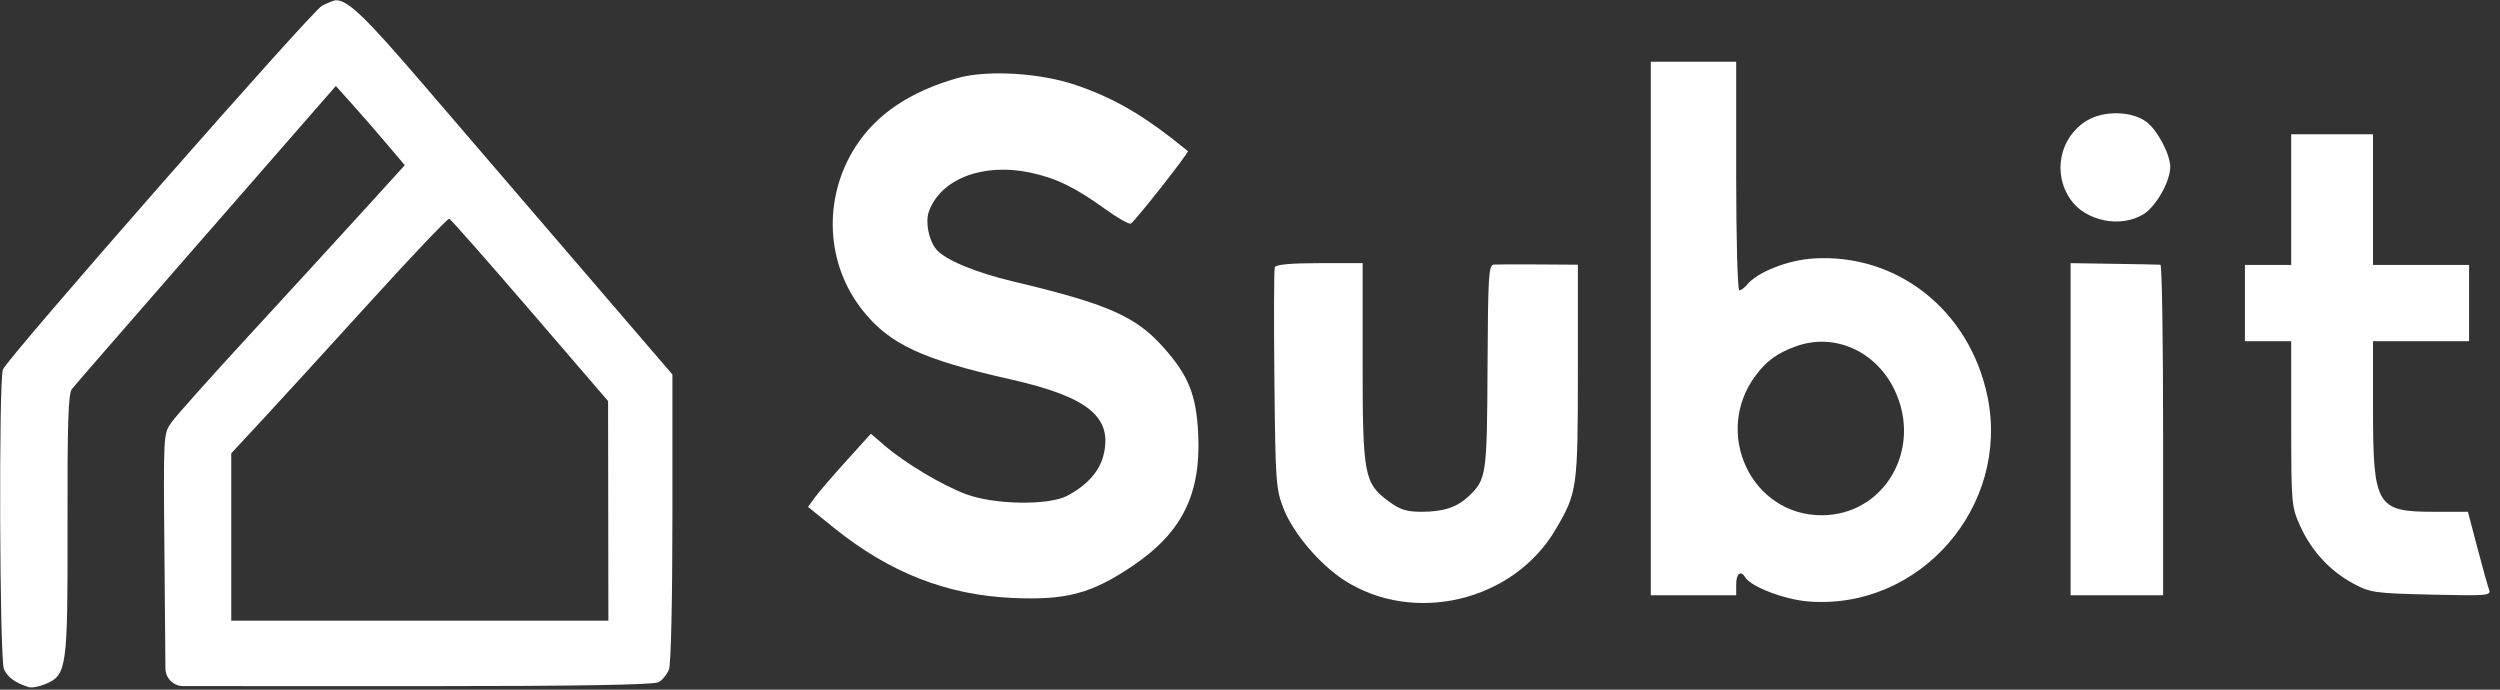 <svg width="116" height="32" viewBox="0 0 116 32" fill="none" xmlns="http://www.w3.org/2000/svg">
<rect x="0" y="0" width="116" height="32" fill="#333333" stroke="none"/>
<g clip-path="url(#clip0_151_9027)">
<path fill-rule="evenodd" clip-rule="evenodd" d="M14.94 0.269C14.446 0.531 0.349 16.6 0.136 17.144C-0.064 17.654 -0.019 30.593 0.183 31.047C0.354 31.428 0.704 31.683 1.329 31.882C1.47 31.927 1.826 31.86 2.12 31.735C3.105 31.312 3.145 31.014 3.133 24.318C3.123 19.647 3.168 18.267 3.335 18.052C3.453 17.9 6.257 14.674 9.566 10.883L15.583 3.99L16.334 4.826C16.748 5.286 17.468 6.113 17.934 6.664L18.782 7.665L16.779 9.867C15.677 11.078 13.326 13.642 11.556 15.565C9.785 17.488 8.167 19.301 7.959 19.594C7.582 20.126 7.581 20.13 7.629 25.554L7.676 30.982V31.011C7.676 31.464 8.043 31.832 8.497 31.834L19.372 31.838C26.743 31.838 30.332 31.777 30.556 31.654C30.738 31.555 30.956 31.284 31.043 31.052C31.133 30.811 31.2 27.792 31.2 24.003V17.376L26.955 12.435C24.62 9.718 21.344 5.903 19.675 3.958C16.968 0.802 16.165 0.024 15.6 0.011C15.509 0.009 15.212 0.125 14.94 0.269ZM12.175 19.479C12.969 18.623 15.216 16.165 17.168 14.015C19.12 11.865 20.775 10.125 20.845 10.149C20.916 10.172 22.602 12.086 24.594 14.401L28.215 18.61L28.222 23.705L28.229 28.8H19.48H10.73V24.917V21.034L12.175 19.479Z" fill="white"/>
<path d="M44.407 3.628C42.22 4.254 40.661 5.305 39.701 6.8C38.165 9.191 38.306 12.262 40.052 14.435C41.289 15.976 42.811 16.683 46.851 17.593C50.525 18.421 51.665 19.363 51.188 21.173C50.998 21.891 50.414 22.533 49.524 23.003C48.655 23.462 46.138 23.422 44.821 22.929C43.708 22.512 42.001 21.492 41.045 20.672L40.408 20.126L39.265 21.389C38.636 22.084 37.98 22.848 37.807 23.086L37.492 23.52L38.679 24.479C41.268 26.568 43.919 27.61 46.988 27.745C49.473 27.855 50.636 27.546 52.532 26.273C54.839 24.725 55.729 22.945 55.597 20.144C55.51 18.315 55.149 17.42 53.965 16.098C52.683 14.667 51.377 14.097 47.008 13.059C45.253 12.643 43.832 12.048 43.44 11.566C43.085 11.13 42.925 10.284 43.105 9.799C43.665 8.29 45.628 7.544 47.811 8.01C49.013 8.267 49.892 8.696 51.3 9.714C51.868 10.124 52.395 10.421 52.472 10.373C52.695 10.232 55.185 7.066 55.117 7.01C53.112 5.375 51.76 4.577 49.926 3.948C48.263 3.377 45.784 3.233 44.407 3.628Z" fill="white"/>
<path d="M59.151 12.398C59.112 12.502 59.103 14.851 59.132 17.619C59.181 22.423 59.201 22.697 59.566 23.62C60.008 24.742 61.231 26.184 62.361 26.916C65.582 29.003 70.202 27.909 72.162 24.596C73.186 22.865 73.213 22.679 73.213 17.215V12.282L71.397 12.27C70.398 12.263 69.46 12.266 69.313 12.276C69.073 12.293 69.043 12.79 69.022 17.023C68.998 22.058 68.971 22.242 68.152 23.02C67.608 23.537 66.975 23.747 65.963 23.747C65.263 23.747 64.961 23.651 64.43 23.259C63.295 22.42 63.226 22.046 63.226 16.796L63.226 12.21H61.224C59.903 12.21 59.198 12.274 59.151 12.398Z" fill="white"/>
<path fill-rule="evenodd" clip-rule="evenodd" d="M76.597 15.242V27.621H78.578H80.559V27.116C80.559 26.617 80.771 26.447 80.974 26.782C81.244 27.228 82.8 27.823 83.925 27.909C89.082 28.306 93.274 23.499 92.219 18.397C91.392 14.396 88.021 11.734 84.113 11.996C82.933 12.075 81.534 12.631 81.065 13.208C80.946 13.354 80.783 13.473 80.704 13.473C80.624 13.473 80.559 11.099 80.559 8.168V2.863H78.578H76.597V15.242ZM81.464 17.42C81.972 16.741 82.463 16.385 83.326 16.071C85.1 15.425 87.037 16.279 87.906 18.091C89.223 20.838 87.436 23.908 84.521 23.908C81.265 23.908 79.467 20.092 81.464 17.42Z" fill="white"/>
<path d="M96.836 5.593C95.57 6.353 95.22 8.037 96.075 9.26C96.779 10.27 98.419 10.594 99.471 9.93C100.049 9.566 100.699 8.41 100.699 7.747C100.699 7.162 100.1 6.028 99.593 5.653C98.911 5.149 97.624 5.12 96.836 5.593Z" fill="white"/>
<path d="M96.076 19.916V27.621H98.222H100.368V19.958C100.368 15.743 100.313 12.29 100.245 12.283C100.176 12.277 99.211 12.258 98.099 12.241L96.076 12.21L96.076 19.916Z" fill="white"/>
<path d="M106.311 9.263V12.294H105.238H104.165V14.063V15.831H105.238H106.311L106.313 19.663C106.314 23.413 106.324 23.514 106.735 24.421C107.257 25.57 108.122 26.504 109.2 27.082C109.978 27.499 110.187 27.529 112.815 27.59C115.402 27.651 115.596 27.635 115.495 27.366C115.435 27.206 115.189 26.326 114.949 25.411L114.511 23.747H112.924C110.27 23.747 110.108 23.472 110.108 18.953V15.831H112.337H114.565V14.063V12.294H112.337H110.108V9.263V6.231H108.21H106.311V9.263Z" fill="white"/>
</g>
<defs>
<clipPath id="clip0_151_9027">
<rect width="115.556" height="32" fill="white"/>
</clipPath>
</defs>
</svg>
